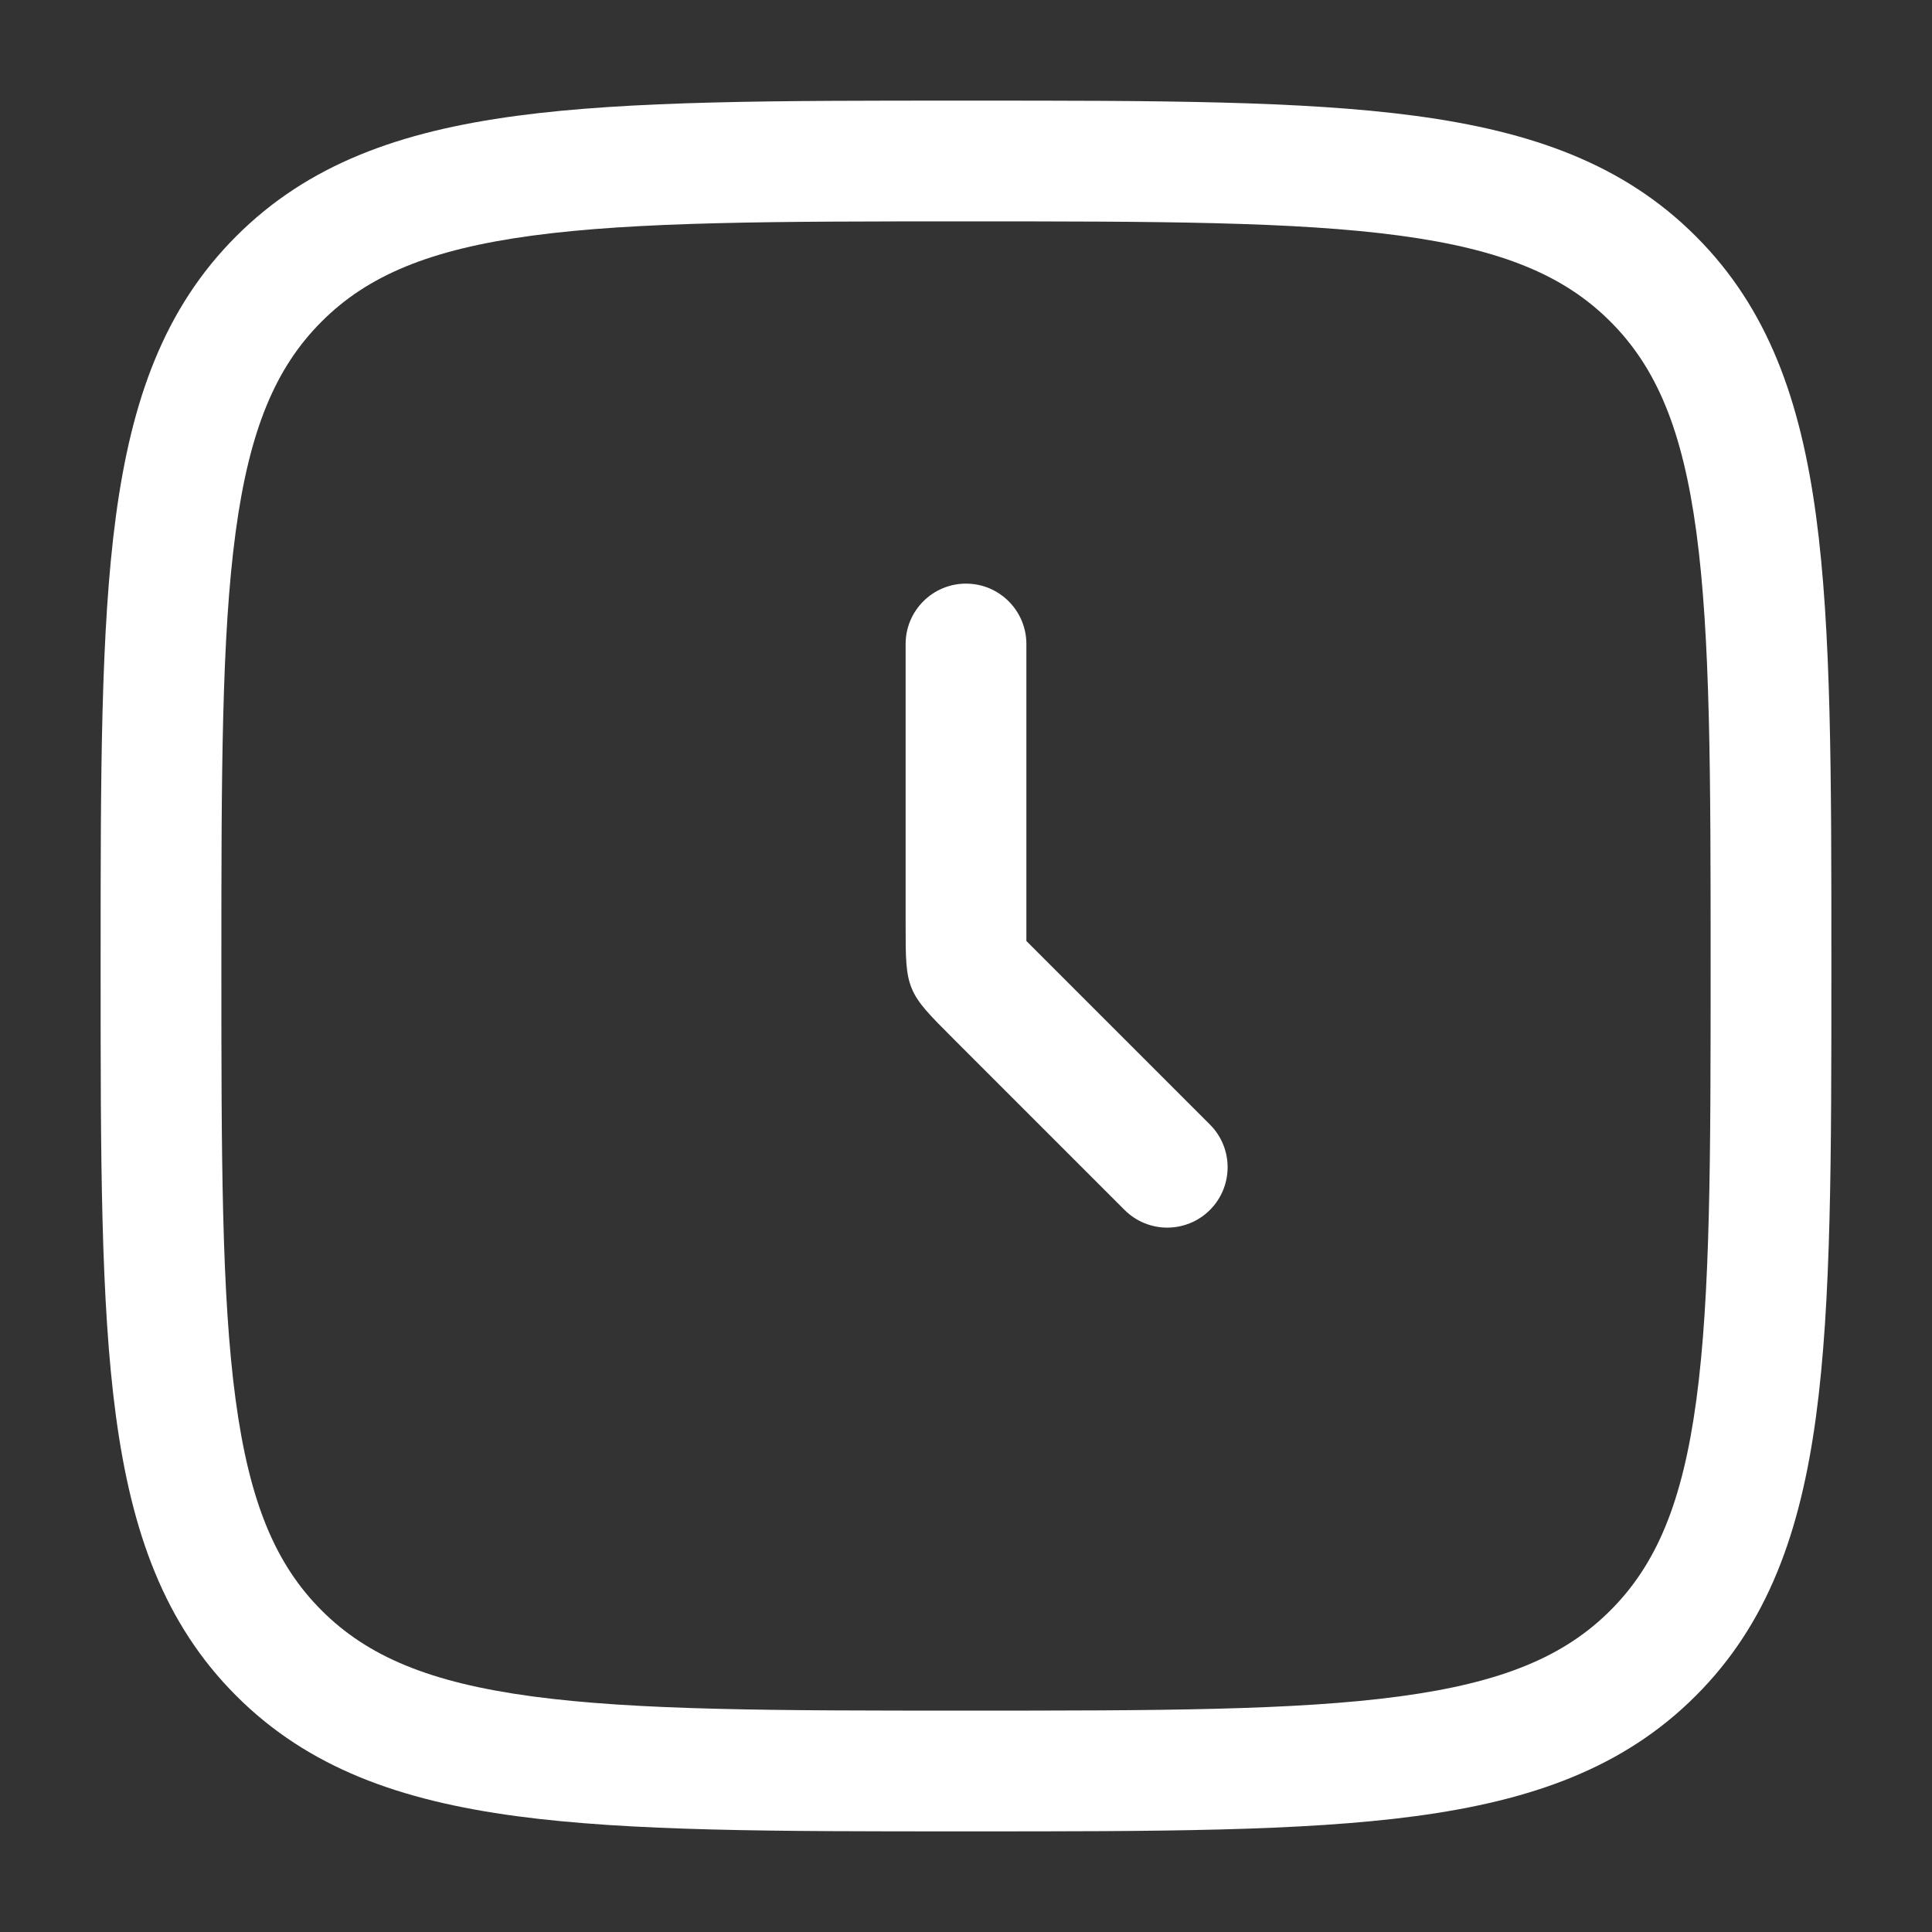 <svg xmlns="http://www.w3.org/2000/svg" xmlns:xlink="http://www.w3.org/1999/xlink" width="128" zoomAndPan="magnify" viewBox="0 0 96 96" height="128" preserveAspectRatio="xMidYMid meet" version="1.0"><rect x="0" y="0" width="96" height="96" fill="#333333" stroke="none"/><path fill="#ffffff" d="M 47.77 5 L 48.23 5 C 57.465 5 64.699 5 70.344 5.758 C 76.125 6.535 80.684 8.156 84.262 11.738 C 87.844 15.316 89.465 19.875 90.242 25.656 C 91 31.301 91 38.535 91 47.77 L 91 48.23 C 91 57.465 91 64.699 90.242 70.344 C 89.465 76.125 87.844 80.684 84.262 84.262 C 80.684 87.844 76.125 89.465 70.344 90.242 C 64.699 91 57.465 91 48.23 91 L 47.77 91 C 38.535 91 31.301 91 25.656 90.242 C 19.875 89.465 15.316 87.844 11.738 84.262 C 8.156 80.684 6.535 76.125 5.758 70.344 C 5 64.699 5 57.465 5 48.23 L 5 47.77 C 5 38.535 5 31.301 5.758 25.656 C 6.535 19.875 8.156 15.316 11.738 11.738 C 15.316 8.156 19.875 6.535 25.656 5.758 C 31.301 5 38.535 5 47.77 5 Z M 26.453 11.707 C 21.34 12.395 18.258 13.699 15.98 15.98 C 13.699 18.258 12.395 21.34 11.707 26.453 C 11.008 31.652 11 38.488 11 48 C 11 57.512 11.008 64.344 11.707 69.547 C 12.395 74.66 13.699 77.742 15.98 80.02 C 18.258 82.301 21.34 83.605 26.453 84.293 C 31.652 84.992 38.488 85 48 85 C 57.512 85 64.344 84.992 69.547 84.293 C 74.66 83.605 77.742 82.301 80.02 80.02 C 82.301 77.742 83.605 74.66 84.293 69.547 C 84.992 64.344 85 57.512 85 48 C 85 38.488 84.992 31.652 84.293 26.453 C 83.605 21.34 82.301 18.258 80.02 15.98 C 77.742 13.699 74.66 12.395 69.547 11.707 C 64.344 11.008 57.512 11 48 11 C 38.488 11 31.652 11.008 26.453 11.707 Z M 48 29 C 49.656 29 51 30.344 51 32 L 51 46.758 L 60.121 55.879 C 61.293 57.051 61.293 58.949 60.121 60.121 C 58.949 61.293 57.051 61.293 55.879 60.121 L 47.344 51.586 C 46.188 50.43 45.609 49.852 45.305 49.117 C 45 48.383 45 47.562 45 45.93 L 45 32 C 45 30.344 46.344 29 48 29 Z M 48 29 " fill-opacity="1" fill-rule="evenodd"/></svg>